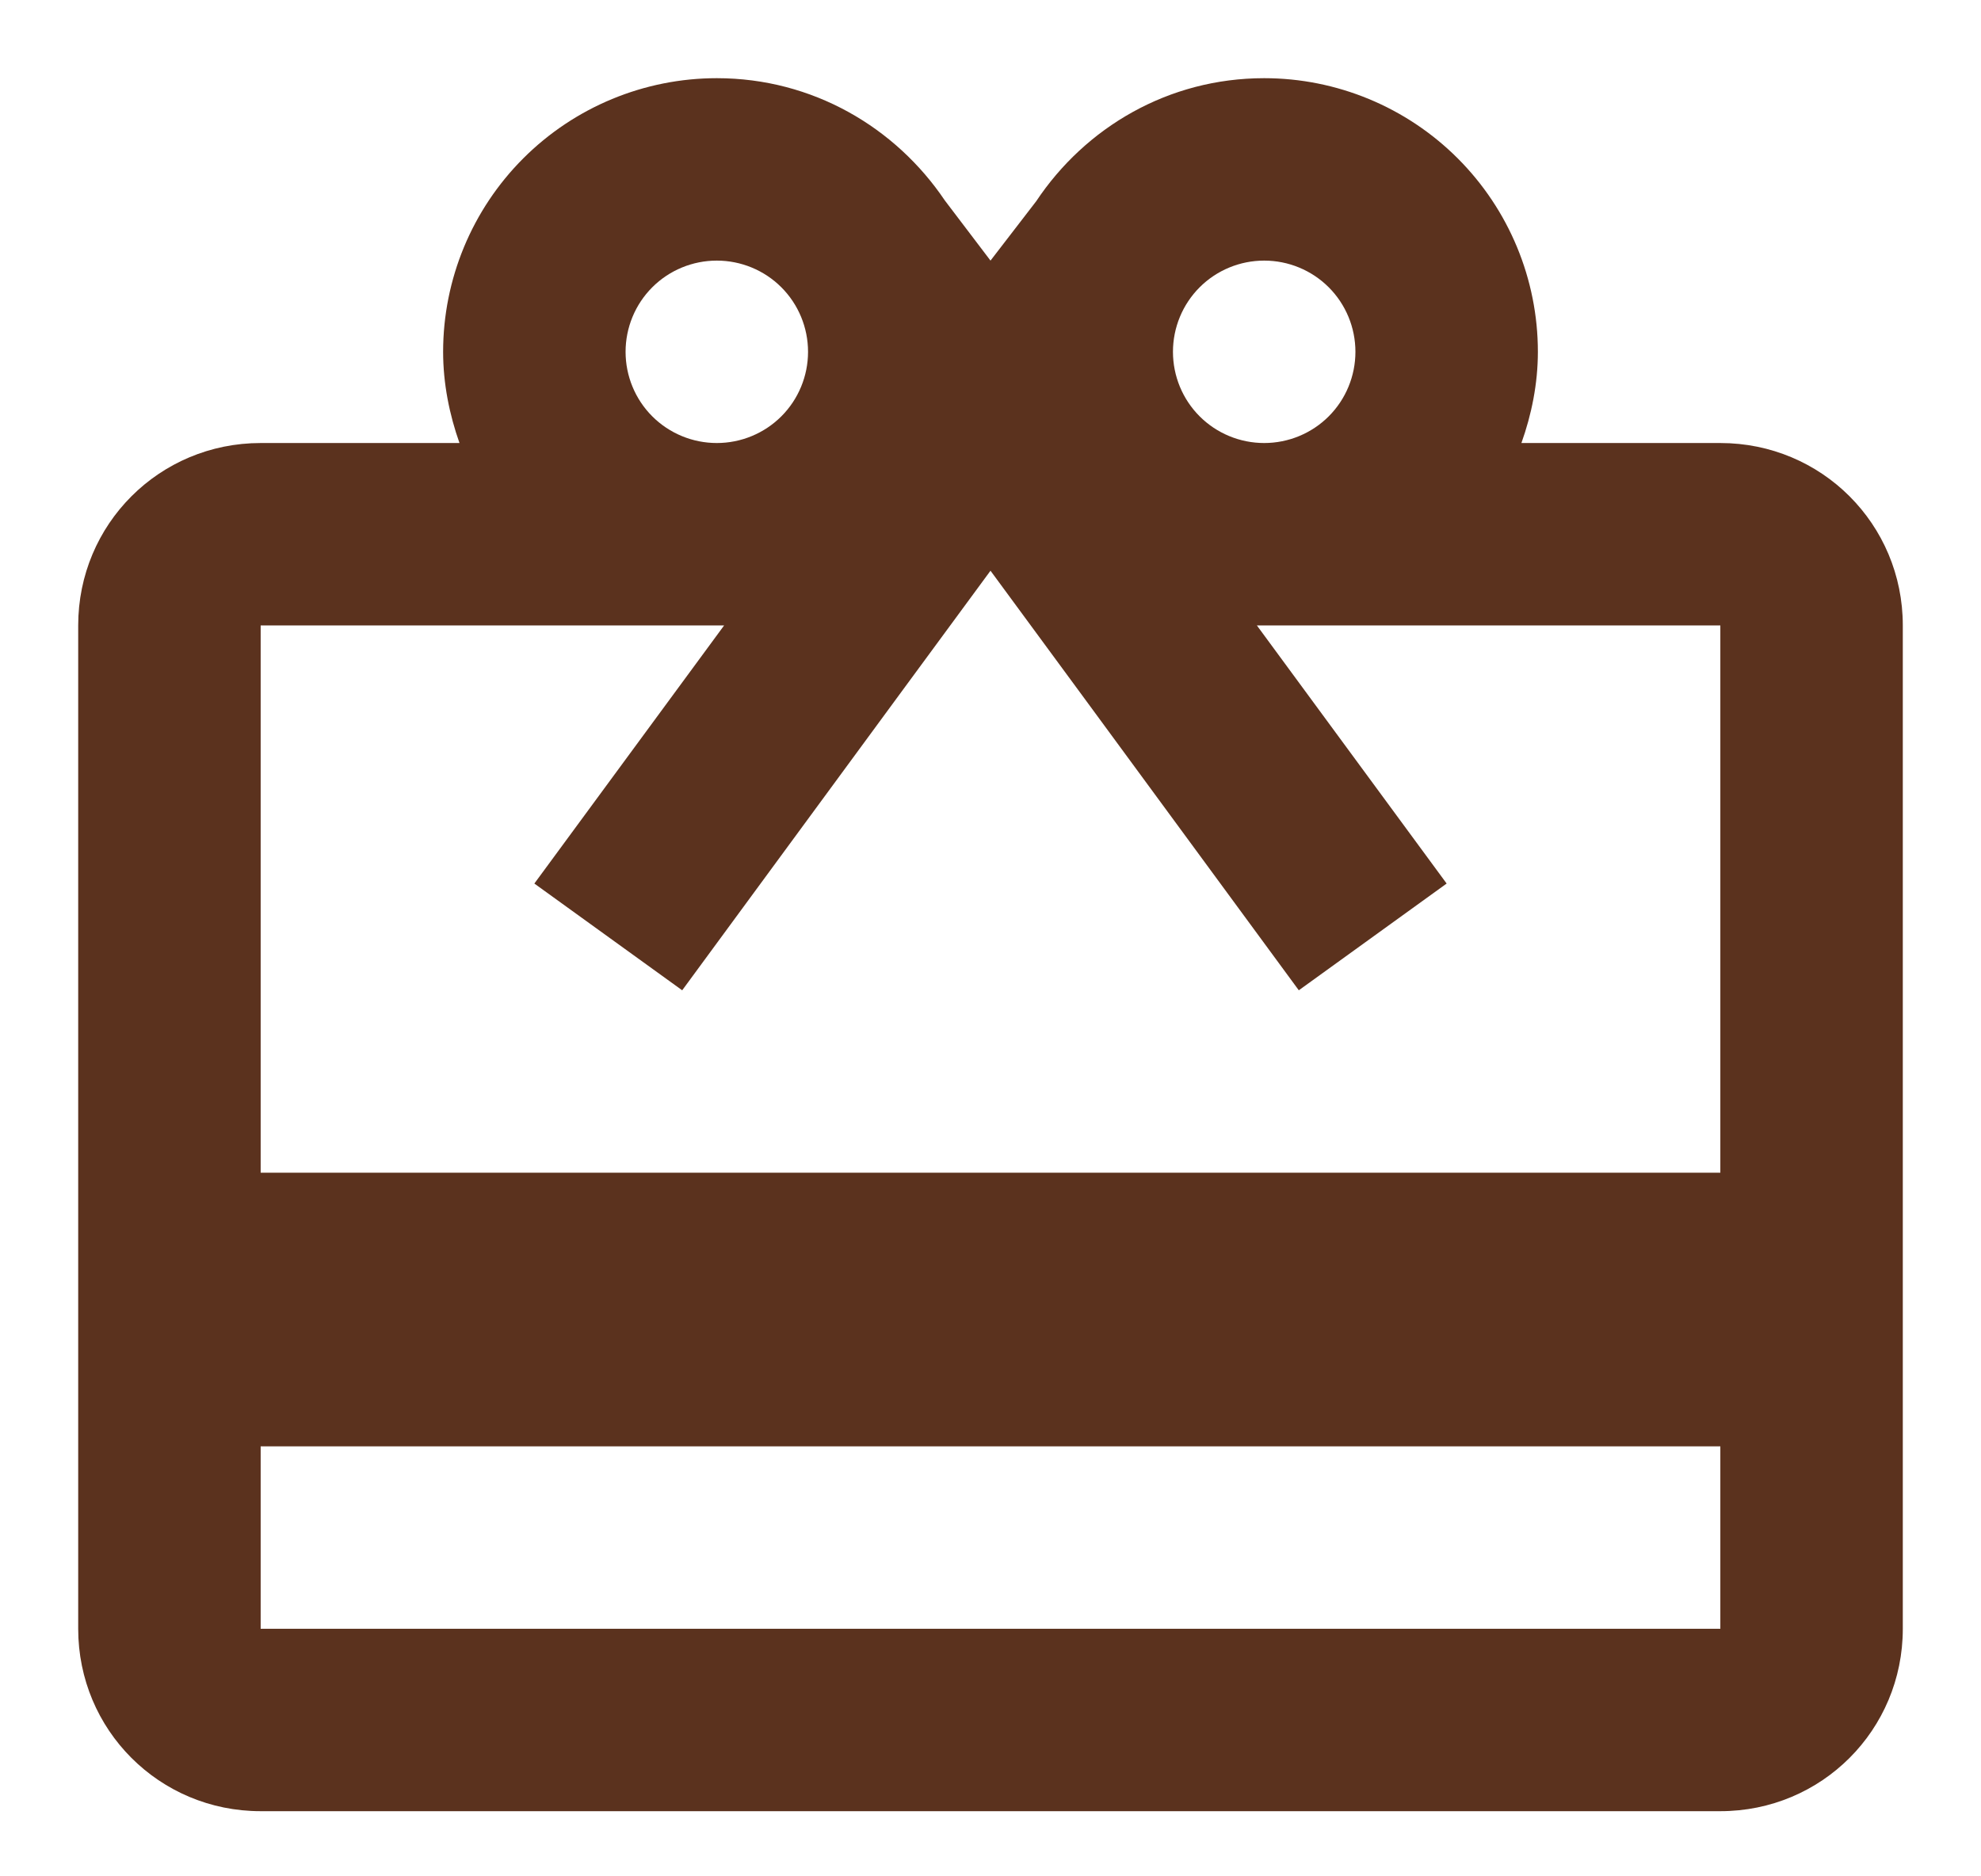 <svg width="19" height="18" viewBox="0 0 19 18" fill="none" xmlns="http://www.w3.org/2000/svg">
<path d="M16.5 11.25H2.5V6H6.945L5.125 8.476L6.543 9.5L8.625 6.665L9.5 5.475L10.375 6.665L12.457 9.5L13.875 8.476L12.055 6H16.5V11.25ZM16.5 15.625H2.5V13.875H16.5V15.625ZM6.875 2.5C7.107 2.5 7.33 2.592 7.494 2.756C7.658 2.92 7.75 3.143 7.75 3.375C7.75 3.607 7.658 3.83 7.494 3.994C7.33 4.158 7.107 4.25 6.875 4.25C6.643 4.25 6.42 4.158 6.256 3.994C6.092 3.83 6 3.607 6 3.375C6 3.143 6.092 2.92 6.256 2.756C6.42 2.592 6.643 2.5 6.875 2.5ZM12.125 2.5C12.357 2.5 12.58 2.592 12.744 2.756C12.908 2.92 13 3.143 13 3.375C13 3.607 12.908 3.83 12.744 3.994C12.58 4.158 12.357 4.25 12.125 4.25C11.893 4.25 11.67 4.158 11.506 3.994C11.342 3.83 11.25 3.607 11.25 3.375C11.25 3.143 11.342 2.92 11.506 2.756C11.67 2.592 11.893 2.5 12.125 2.5ZM16.5 4.25H14.592C14.689 3.979 14.75 3.681 14.75 3.375C14.75 2.679 14.473 2.011 13.981 1.519C13.489 1.027 12.821 0.75 12.125 0.75C11.206 0.75 10.41 1.222 9.938 1.931L9.5 2.5L9.062 1.923C8.59 1.222 7.794 0.75 6.875 0.75C6.179 0.75 5.511 1.027 5.019 1.519C4.527 2.011 4.25 2.679 4.25 3.375C4.25 3.681 4.311 3.979 4.407 4.25H2.5C1.529 4.25 0.75 5.029 0.75 6V15.625C0.75 16.596 1.529 17.375 2.5 17.375H16.5C17.471 17.375 18.25 16.596 18.25 15.625V6C18.25 5.029 17.471 4.25 16.5 4.25Z" fill="#5B321E"/>
</svg>
